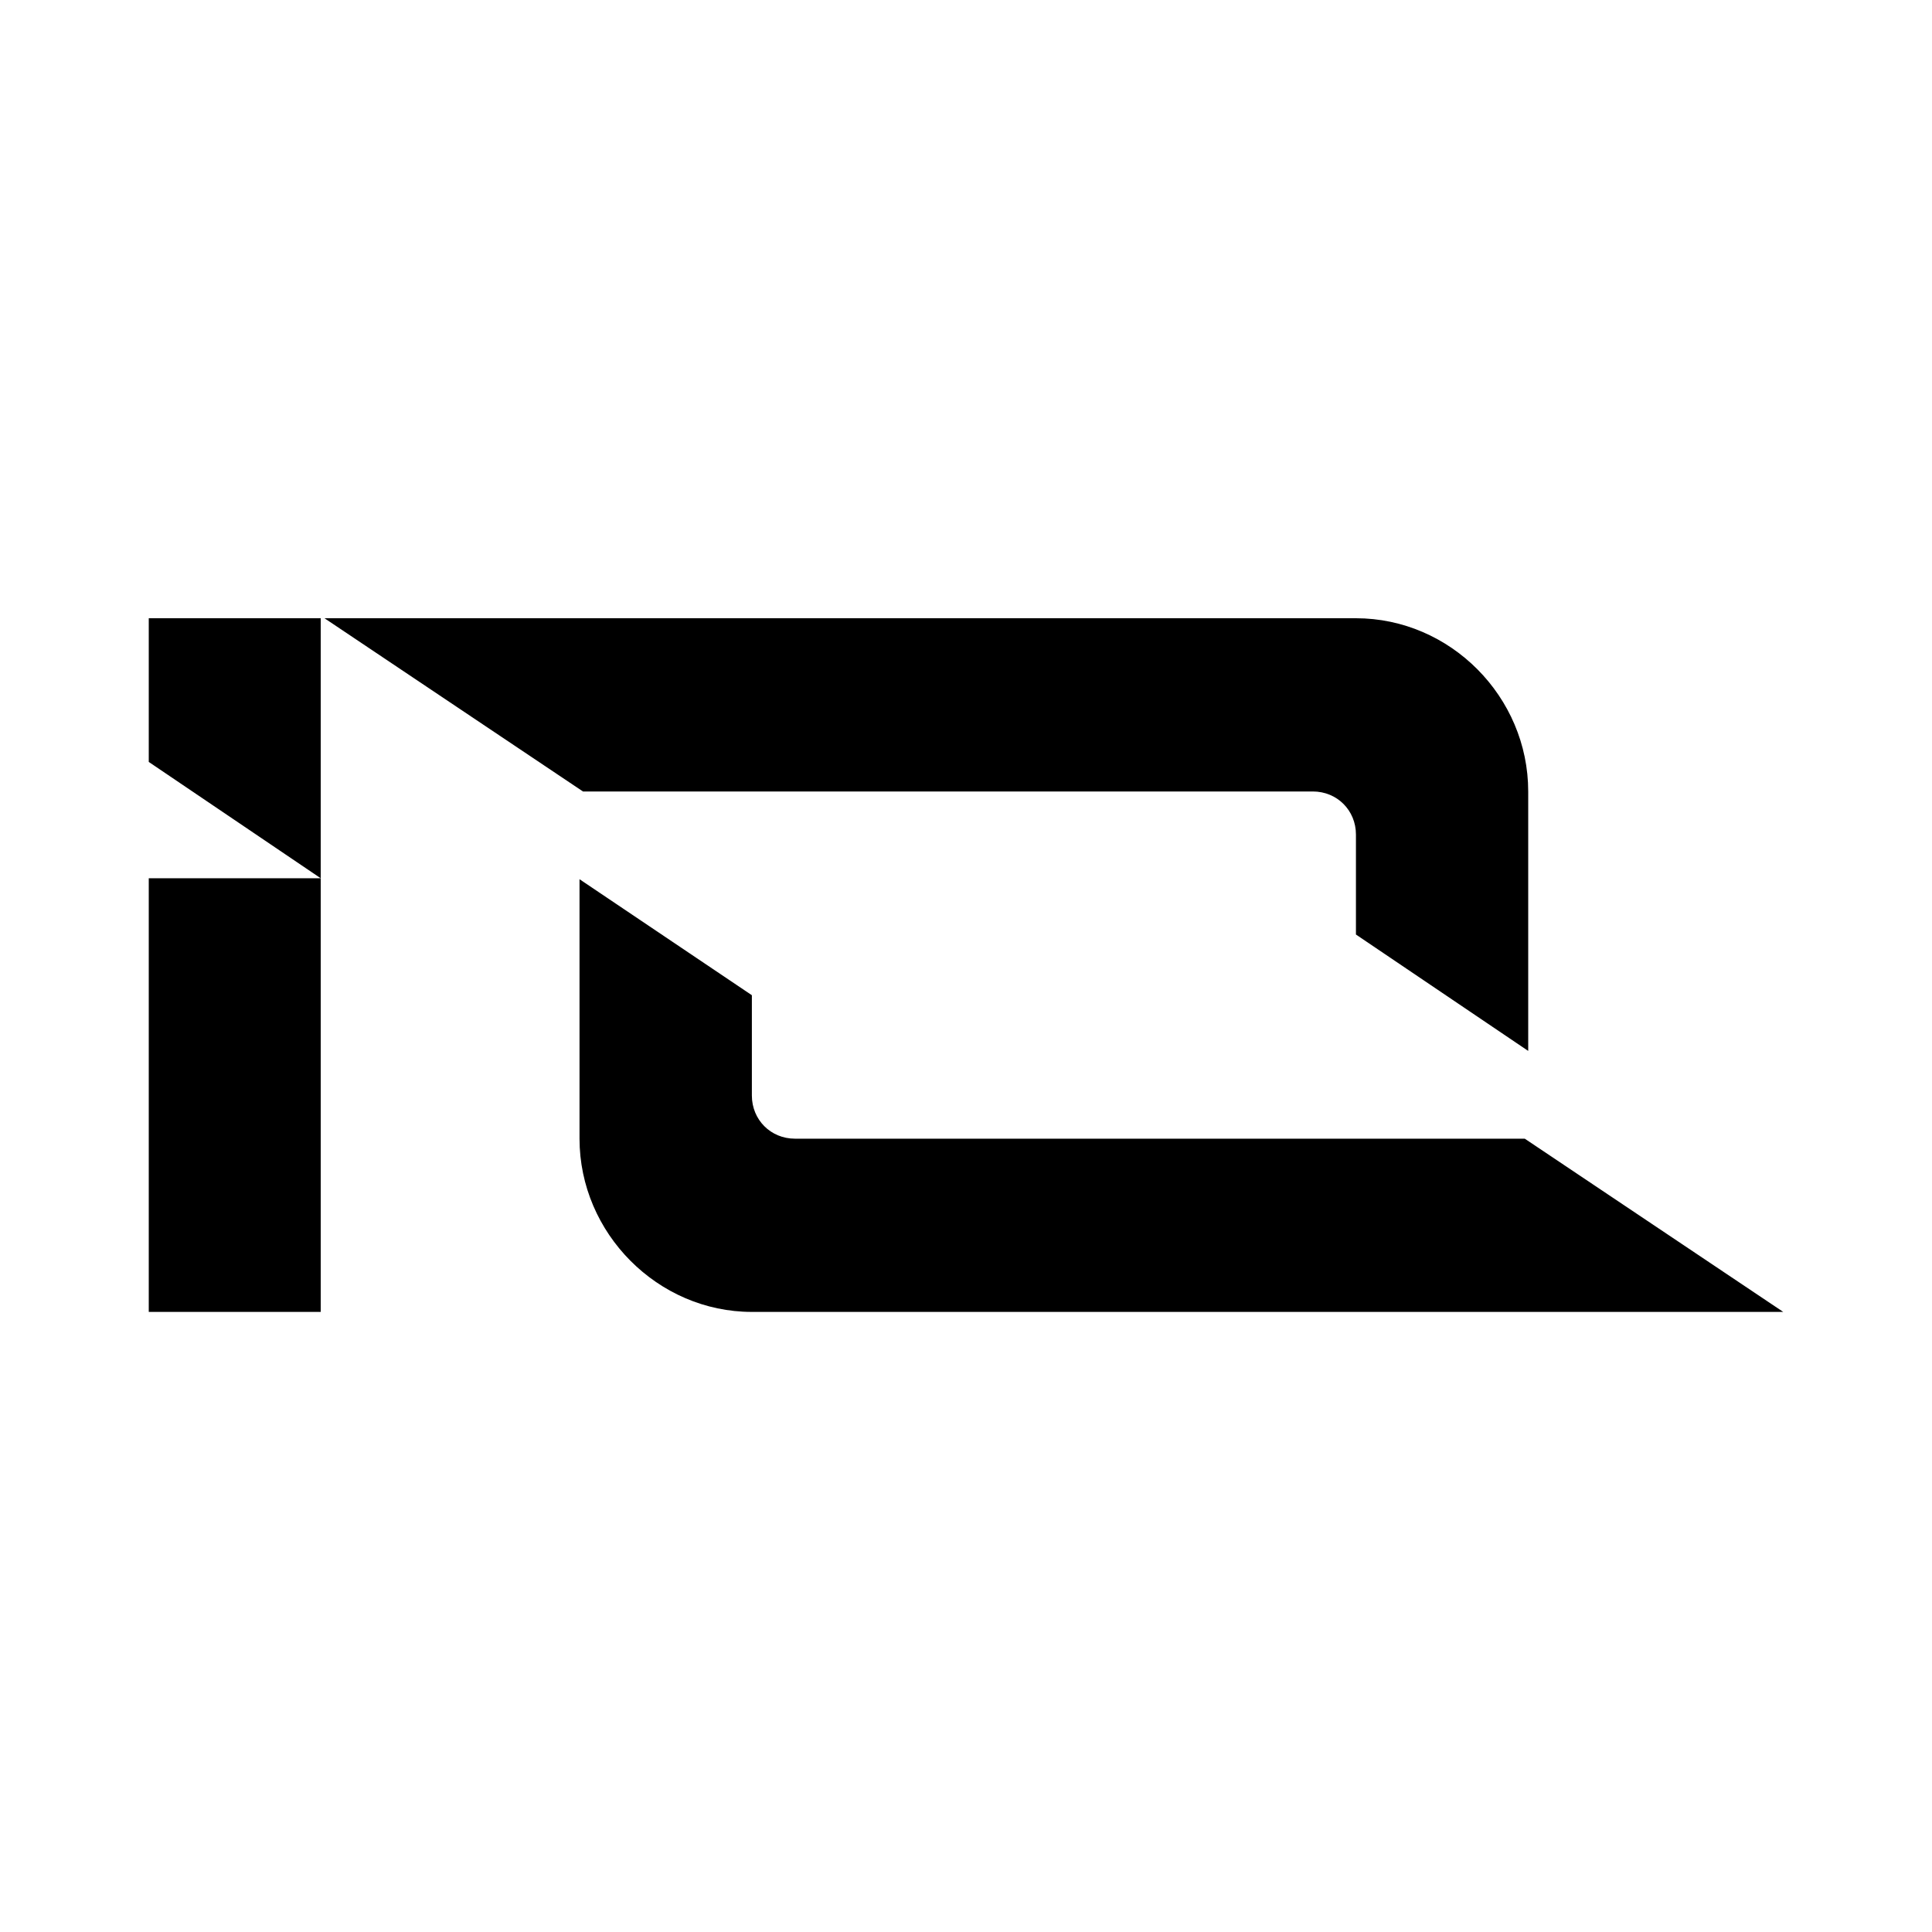 <?xml version="1.0" encoding="UTF-8"?>
<svg xmlns="http://www.w3.org/2000/svg" xmlns:xlink="http://www.w3.org/1999/xlink" width="24" height="24" viewBox="0 0 24 24">
<style> @media (prefers-color-scheme: dark) { #dark { filter: invert(100%); } } </style>
<path fill-rule="nonzero" id="dark" fill="rgb(0%, 0%, 0%)" fill-opacity="1" d="M 1.848 9.465 L 3.984 10.91 L 1.848 10.91 L 1.848 16.297 L 3.984 16.297 L 3.984 7.68 L 1.848 7.68 Z M 1.848 9.465 "/>
<path fill-rule="nonzero" id="dark" fill="rgb(0%, 0%, 0%)" fill-opacity="1" d="M 16.309 9.832 C 16.609 9.832 16.844 10.066 16.844 10.367 L 16.844 11.609 L 18.984 13.055 L 18.984 9.832 C 18.984 8.656 18.016 7.68 16.844 7.68 L 4.031 7.68 L 7.242 9.832 L 16.34 9.832 Z M 16.309 9.832 "/>
<path fill-rule="nonzero" id="dark" fill="rgb(0%, 0%, 0%)" fill-opacity="1" d="M 9.875 14.145 C 9.574 14.145 9.34 13.91 9.34 13.609 L 9.34 12.363 L 7.199 10.922 L 7.199 14.145 C 7.199 15.32 8.172 16.297 9.34 16.297 L 22.152 16.297 L 18.941 14.145 L 9.844 14.145 Z M 9.875 14.145 "/>
</svg>
